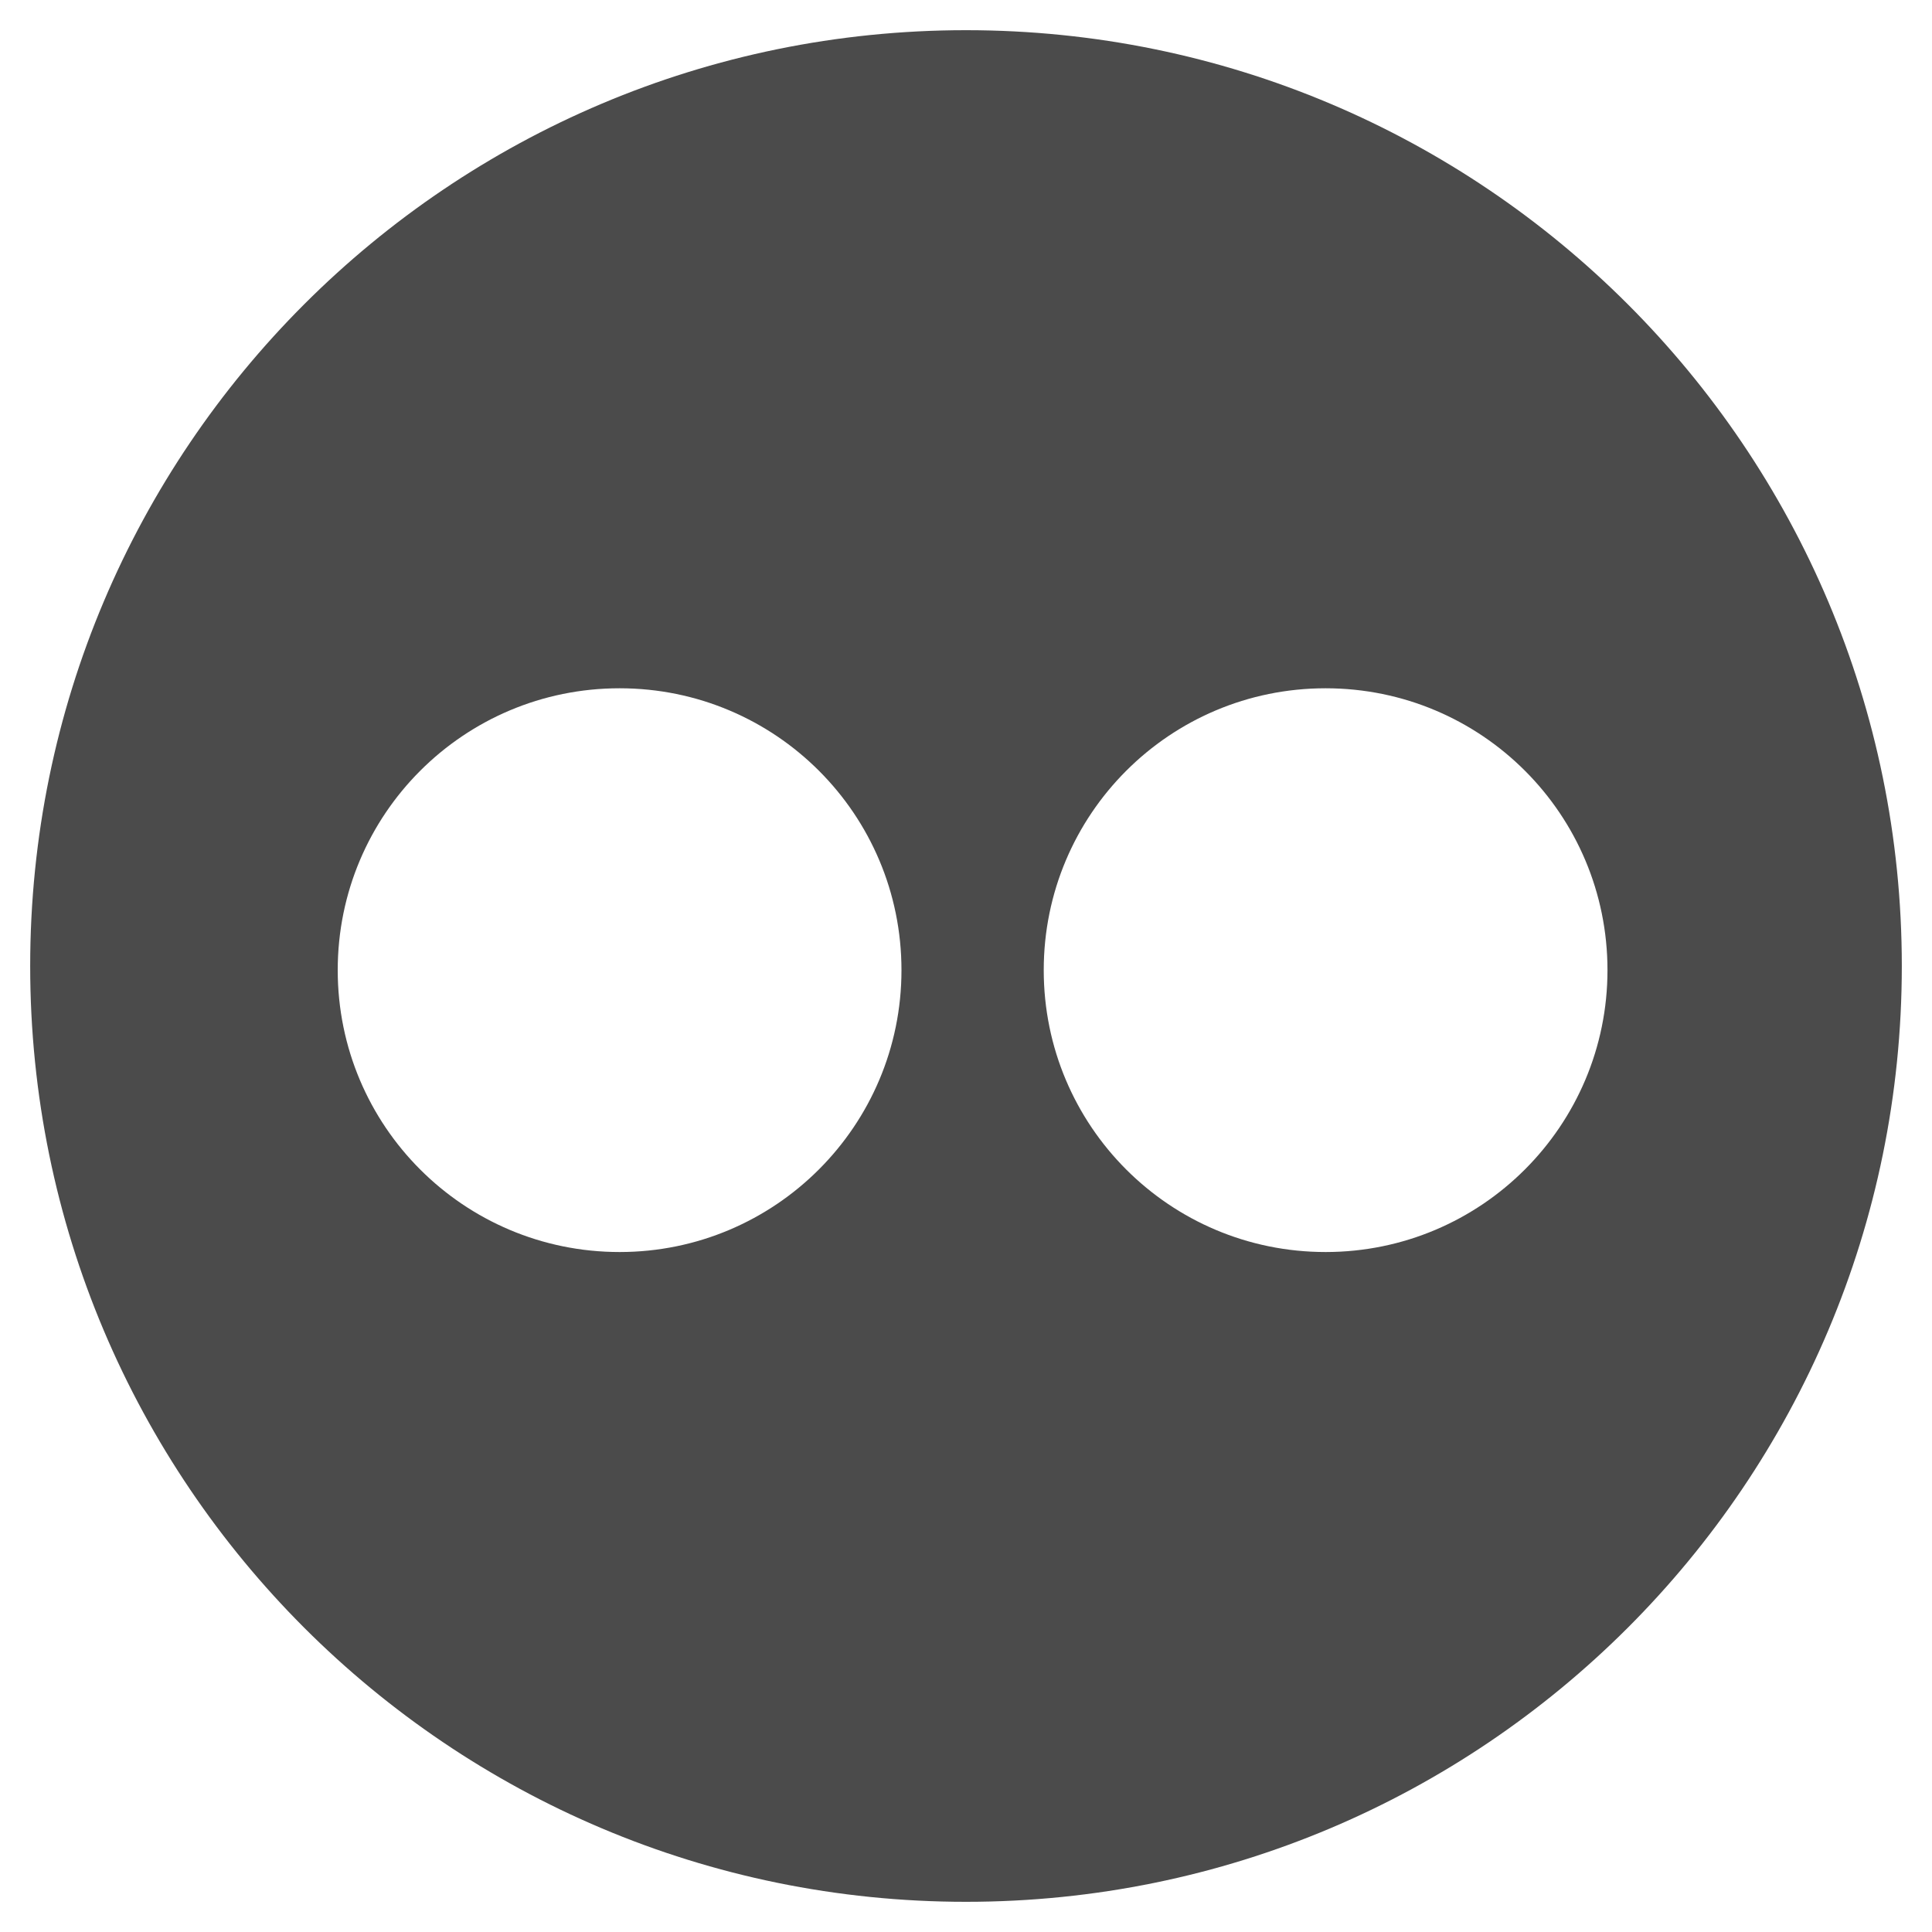 <?xml version="1.0" encoding="utf-8"?>
<!-- Generator: Adobe Illustrator 24.1.1, SVG Export Plug-In . SVG Version: 6.00 Build 0)  -->
<svg version="1.1" id="Capa_2_copia_2" xmlns="http://www.w3.org/2000/svg" xmlns:xlink="http://www.w3.org/1999/xlink" x="0px"
	 y="0px" viewBox="0 0 512 512" style="enable-background:new 0 0 512 512;" xml:space="preserve">
<style type="text/css">
	.st0{fill:#4B4B4B;}
</style>
<path class="st0" d="M256,8C119,8,8,119,8,256s111,248,248,248s248-111,248-248S393,8,256,8z M164.2,331.8
	c-41.3,0-74.7-33.4-74.7-74.7c0-41.3,33.4-74.7,74.7-74.7s74.7,33.4,74.7,74.7C238.9,298.3,205.5,331.8,164.2,331.8z M351.3,331.8
	c-41.3,0-74.7-33.4-74.7-74.7c0-41.3,33.4-74.7,74.7-74.7c41.3,0,74.7,33.4,74.7,74.7C426,298.3,392.6,331.8,351.3,331.8z"/>
</svg>
